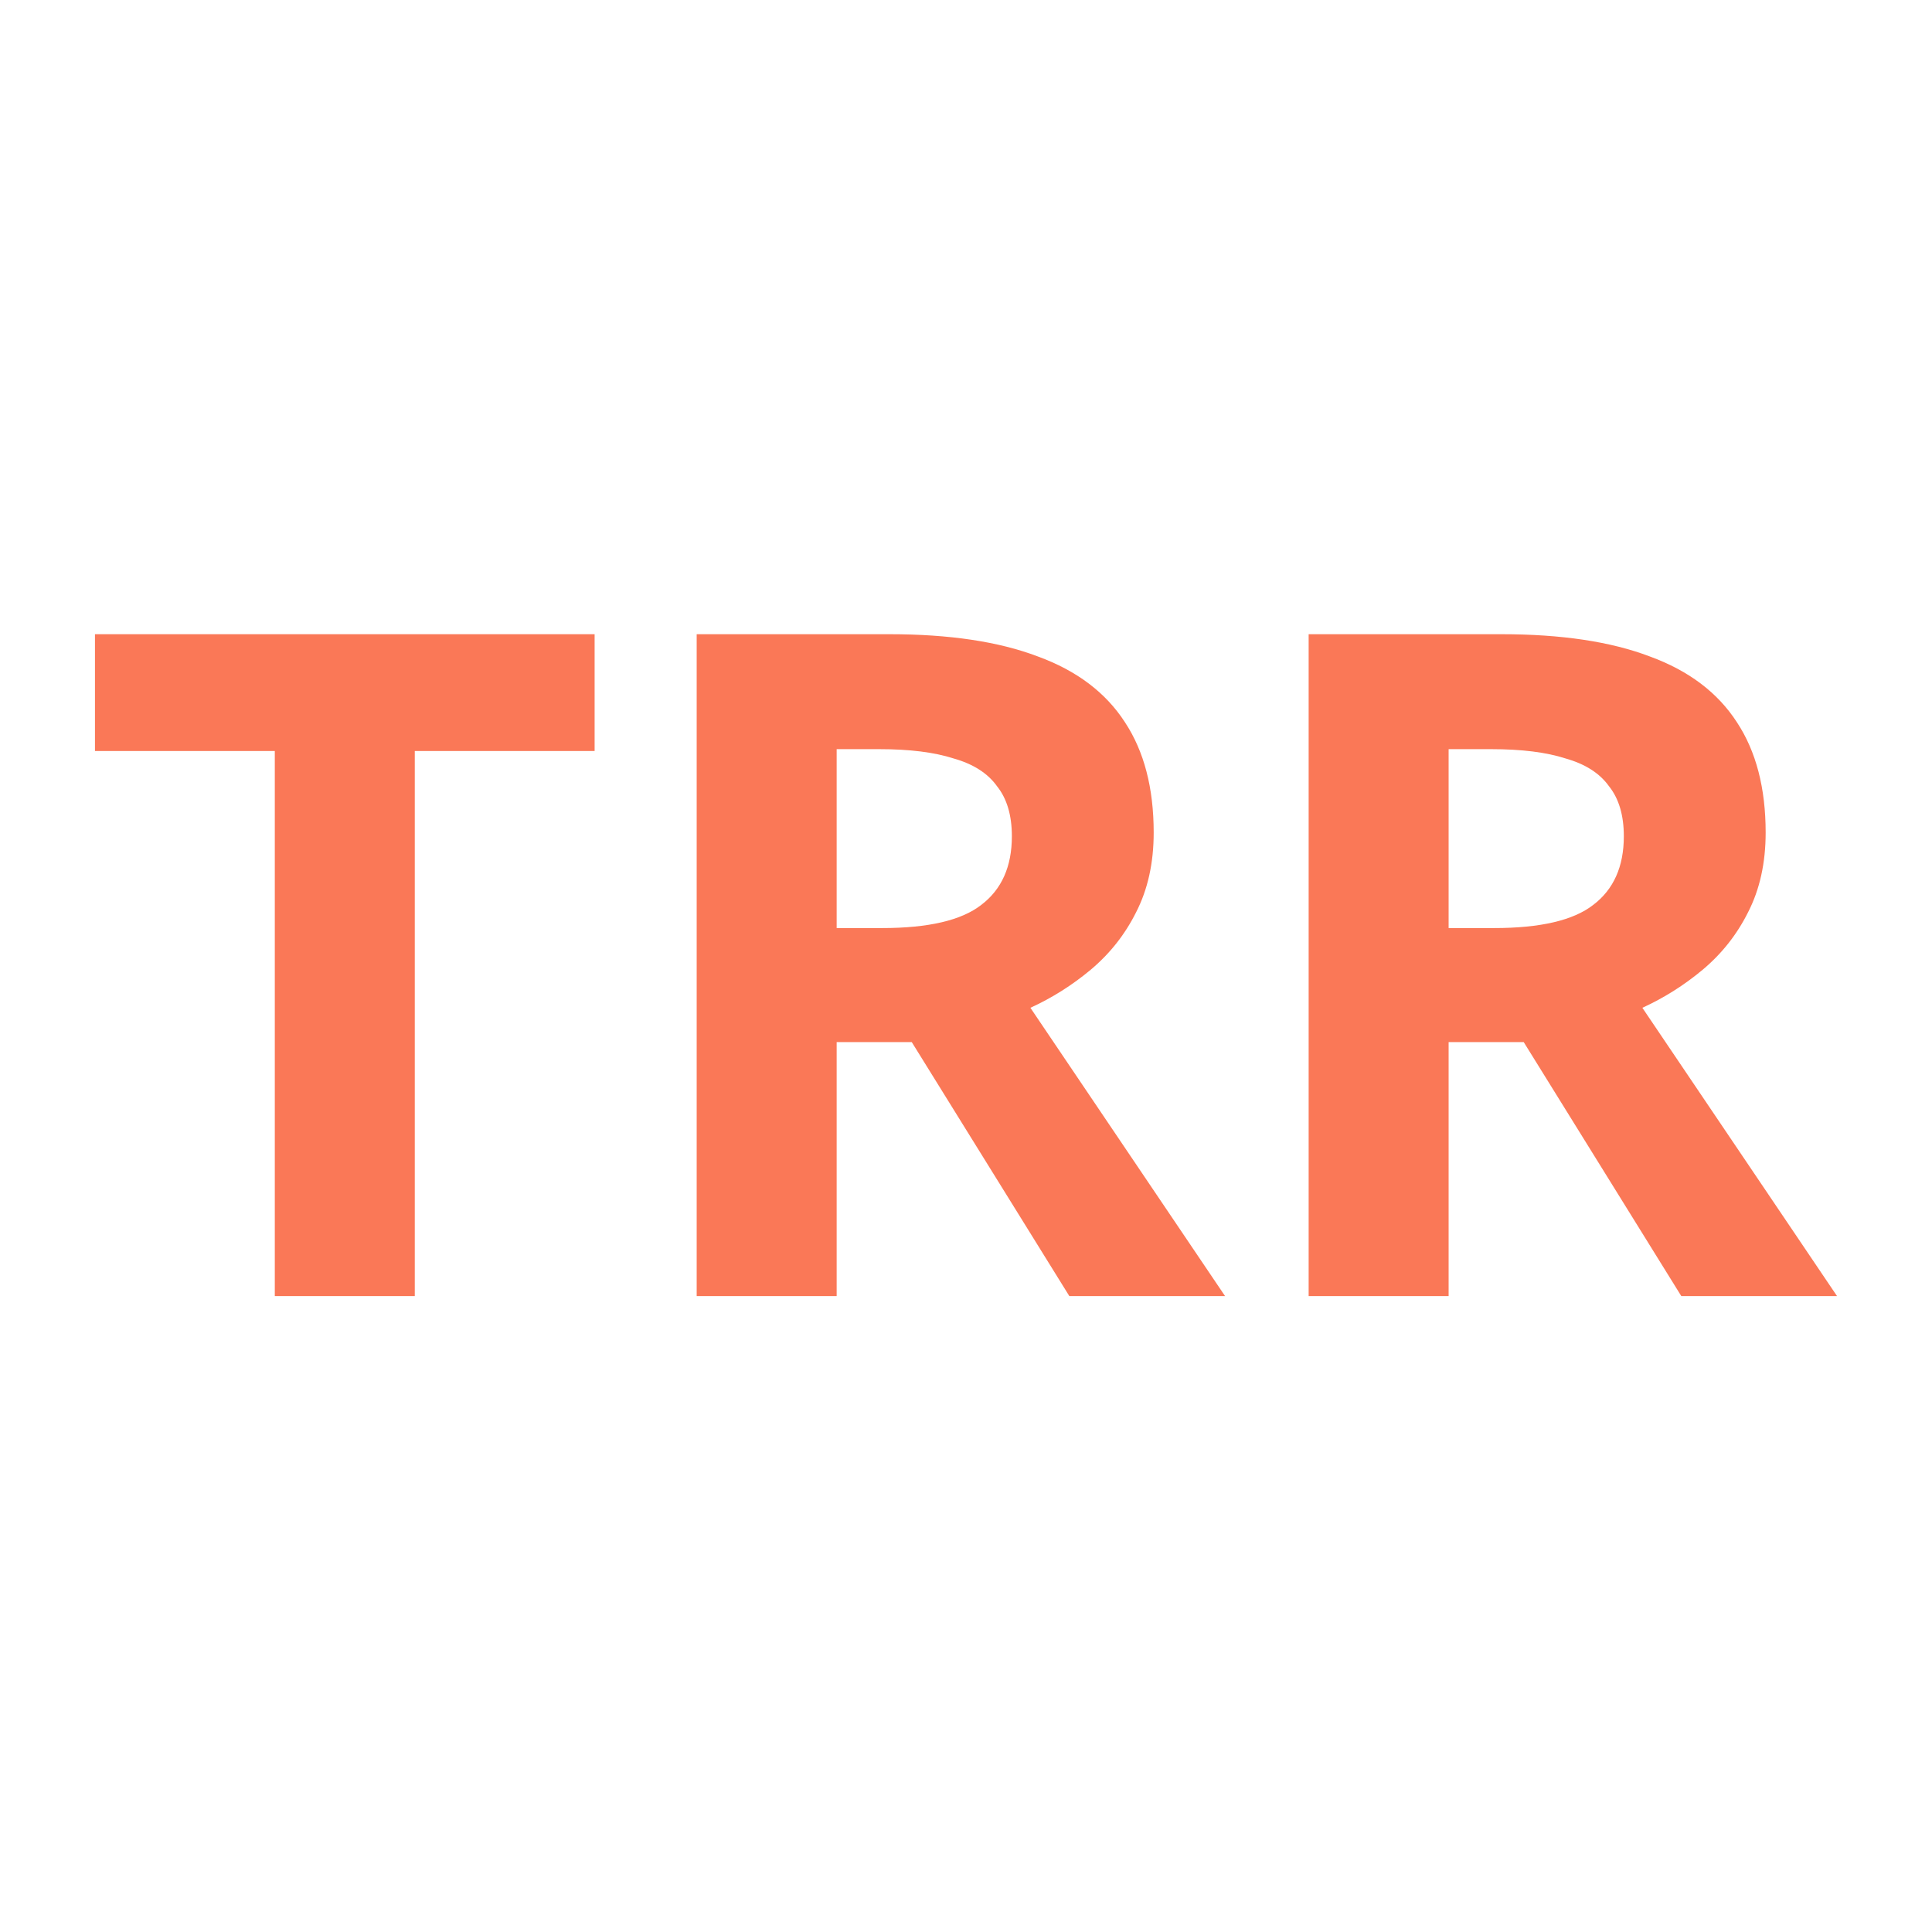 <svg width="181" height="181" viewBox="0 0 181 181" fill="none" xmlns="http://www.w3.org/2000/svg">
<path d="M140.665 59.416C146.281 59.416 150.913 60.111 154.561 61.5C158.208 62.832 160.929 64.887 162.724 67.666C164.519 70.387 165.416 73.832 165.416 78.001C165.416 80.838 164.866 83.327 163.766 85.47C162.724 87.554 161.306 89.349 159.511 90.854C157.774 92.302 155.892 93.489 153.866 94.415L172.103 121.424H157.513L142.749 97.628H135.715V121.424H122.601V59.416H140.665ZM139.71 70.185H135.715V86.946H139.97C144.313 86.946 147.41 86.222 149.263 84.775C151.173 83.327 152.129 81.185 152.129 78.348C152.129 76.38 151.666 74.817 150.739 73.659C149.871 72.443 148.51 71.574 146.658 71.053C144.863 70.474 142.547 70.185 139.71 70.185Z" fill="#FA7857"/>
<path d="M83.333 59.416C88.949 59.416 93.581 60.111 97.228 61.5C100.876 62.832 103.597 64.887 105.392 67.666C107.187 70.387 108.084 73.832 108.084 78.001C108.084 80.838 107.534 83.327 106.434 85.47C105.392 87.554 103.974 89.349 102.179 90.854C100.442 92.302 98.56 93.489 96.534 94.415L114.771 121.424H100.181L85.417 97.628H78.383V121.424H65.269V59.416H83.333ZM82.378 70.185H78.383V86.946H82.638C86.981 86.946 90.078 86.222 91.931 84.775C93.841 83.327 94.797 81.185 94.797 78.348C94.797 76.38 94.334 74.817 93.407 73.659C92.539 72.443 91.178 71.574 89.326 71.053C87.531 70.474 85.215 70.185 82.378 70.185Z" fill="#FA7857"/>
<path d="M38.859 121.424H25.745V70.358H8.897V59.416H55.707V70.358H38.859V121.424Z" fill="#FA7857"/>
</svg>
